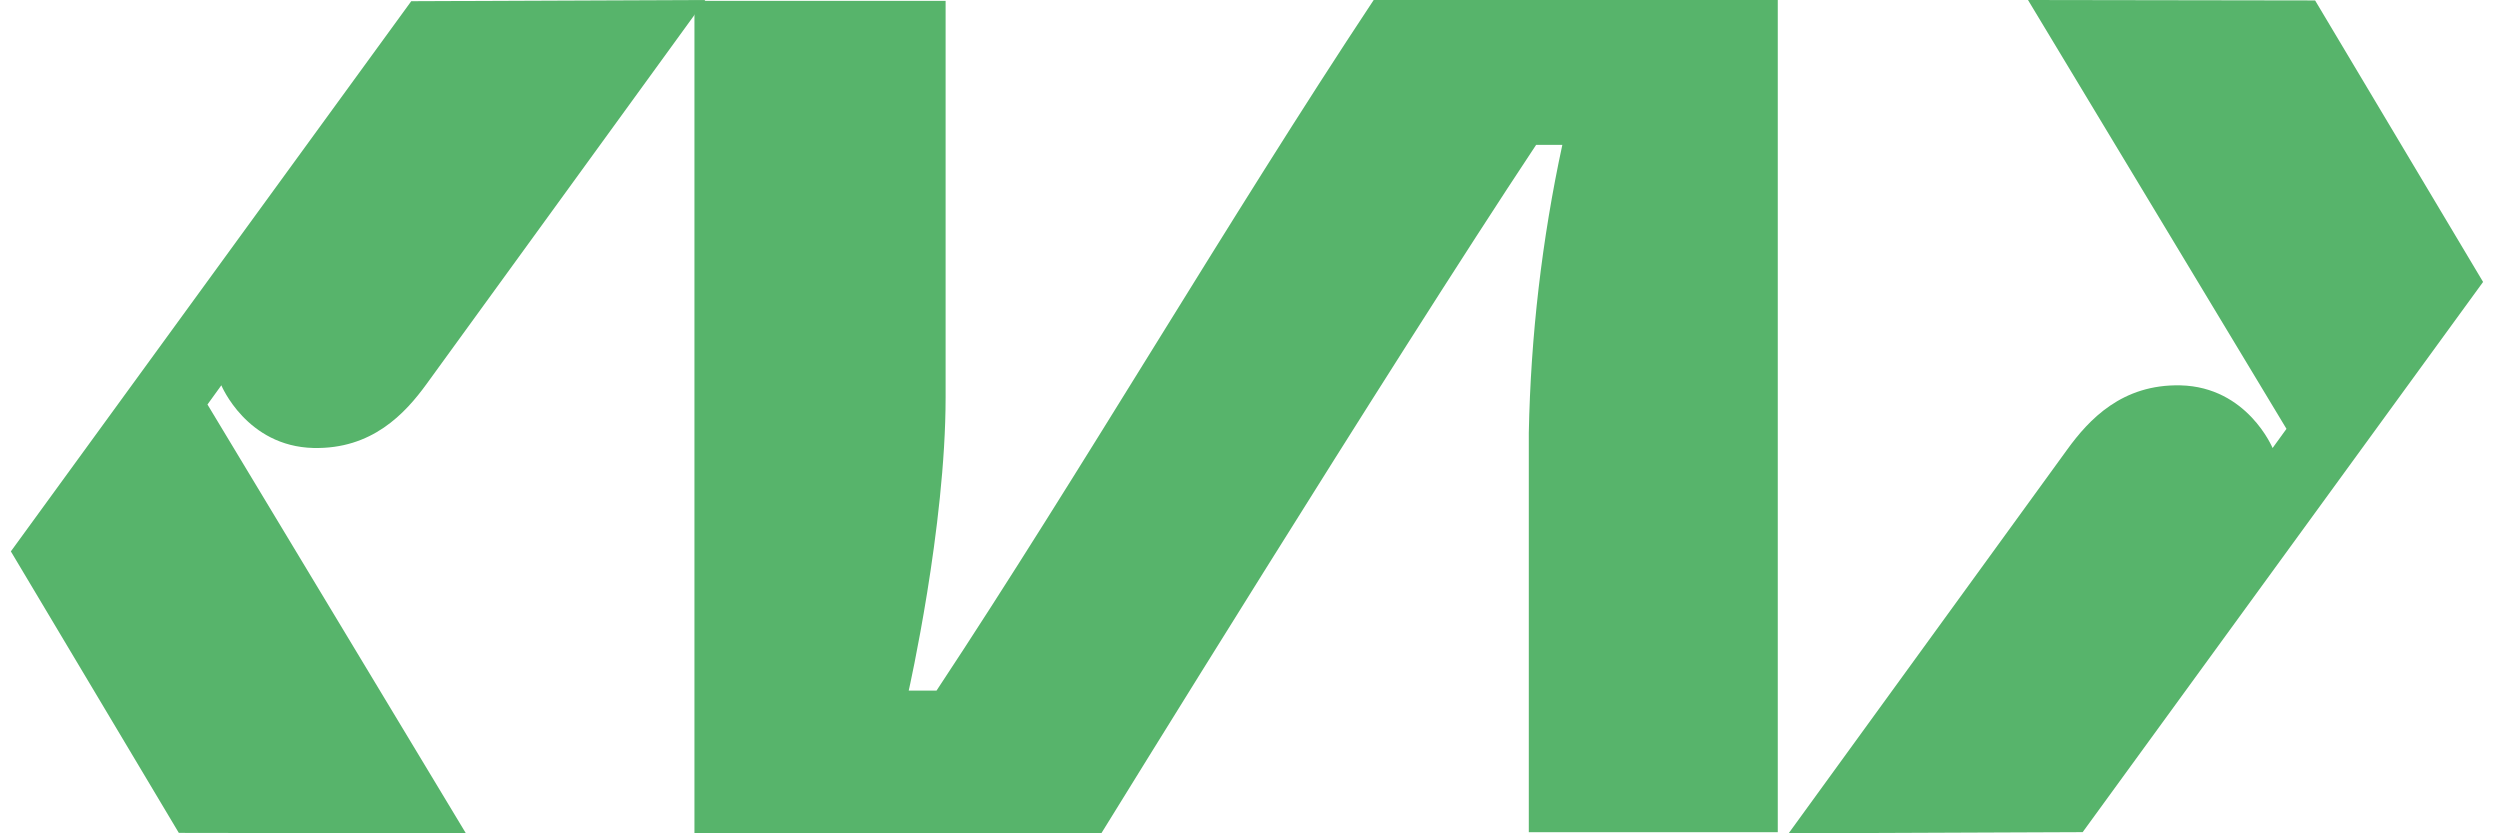 <?xml version="1.0" encoding="UTF-8"?> <svg xmlns="http://www.w3.org/2000/svg" width="90" height="30" viewBox="0 0 90 30" fill="none"> <path d="M7.469 14.562L7.968 13.871C7.968 13.871 8.877 16.069 11.282 16.127C13.386 16.176 14.578 14.899 15.364 13.813L25.391 0L14.805 0.043L0.391 19.85L6.438 29.984L16.773 30L7.469 14.562Z" fill="#57B46B"></path> <path d="M82.313 15.438L81.813 16.129C81.813 16.129 80.904 13.931 78.499 13.873C76.395 13.824 75.203 15.101 74.417 16.187L64.391 30L74.976 29.957L89.391 10.15L83.344 0.016L73.008 -1.42096e-06L82.313 15.438Z" fill="#57B46B"></path> <path d="M25 0.031H34.042V14.306C34.042 18.968 32.714 24.862 32.714 24.862H33.715C38.956 16.932 44.202 7.925 49.453 0H64V29.959H55.037V15.58C55.105 12.096 55.509 8.625 56.244 5.216H55.3C50.028 13.161 39.647 30 39.647 30H25V0.031Z" fill="#57B46B"></path> </svg> 